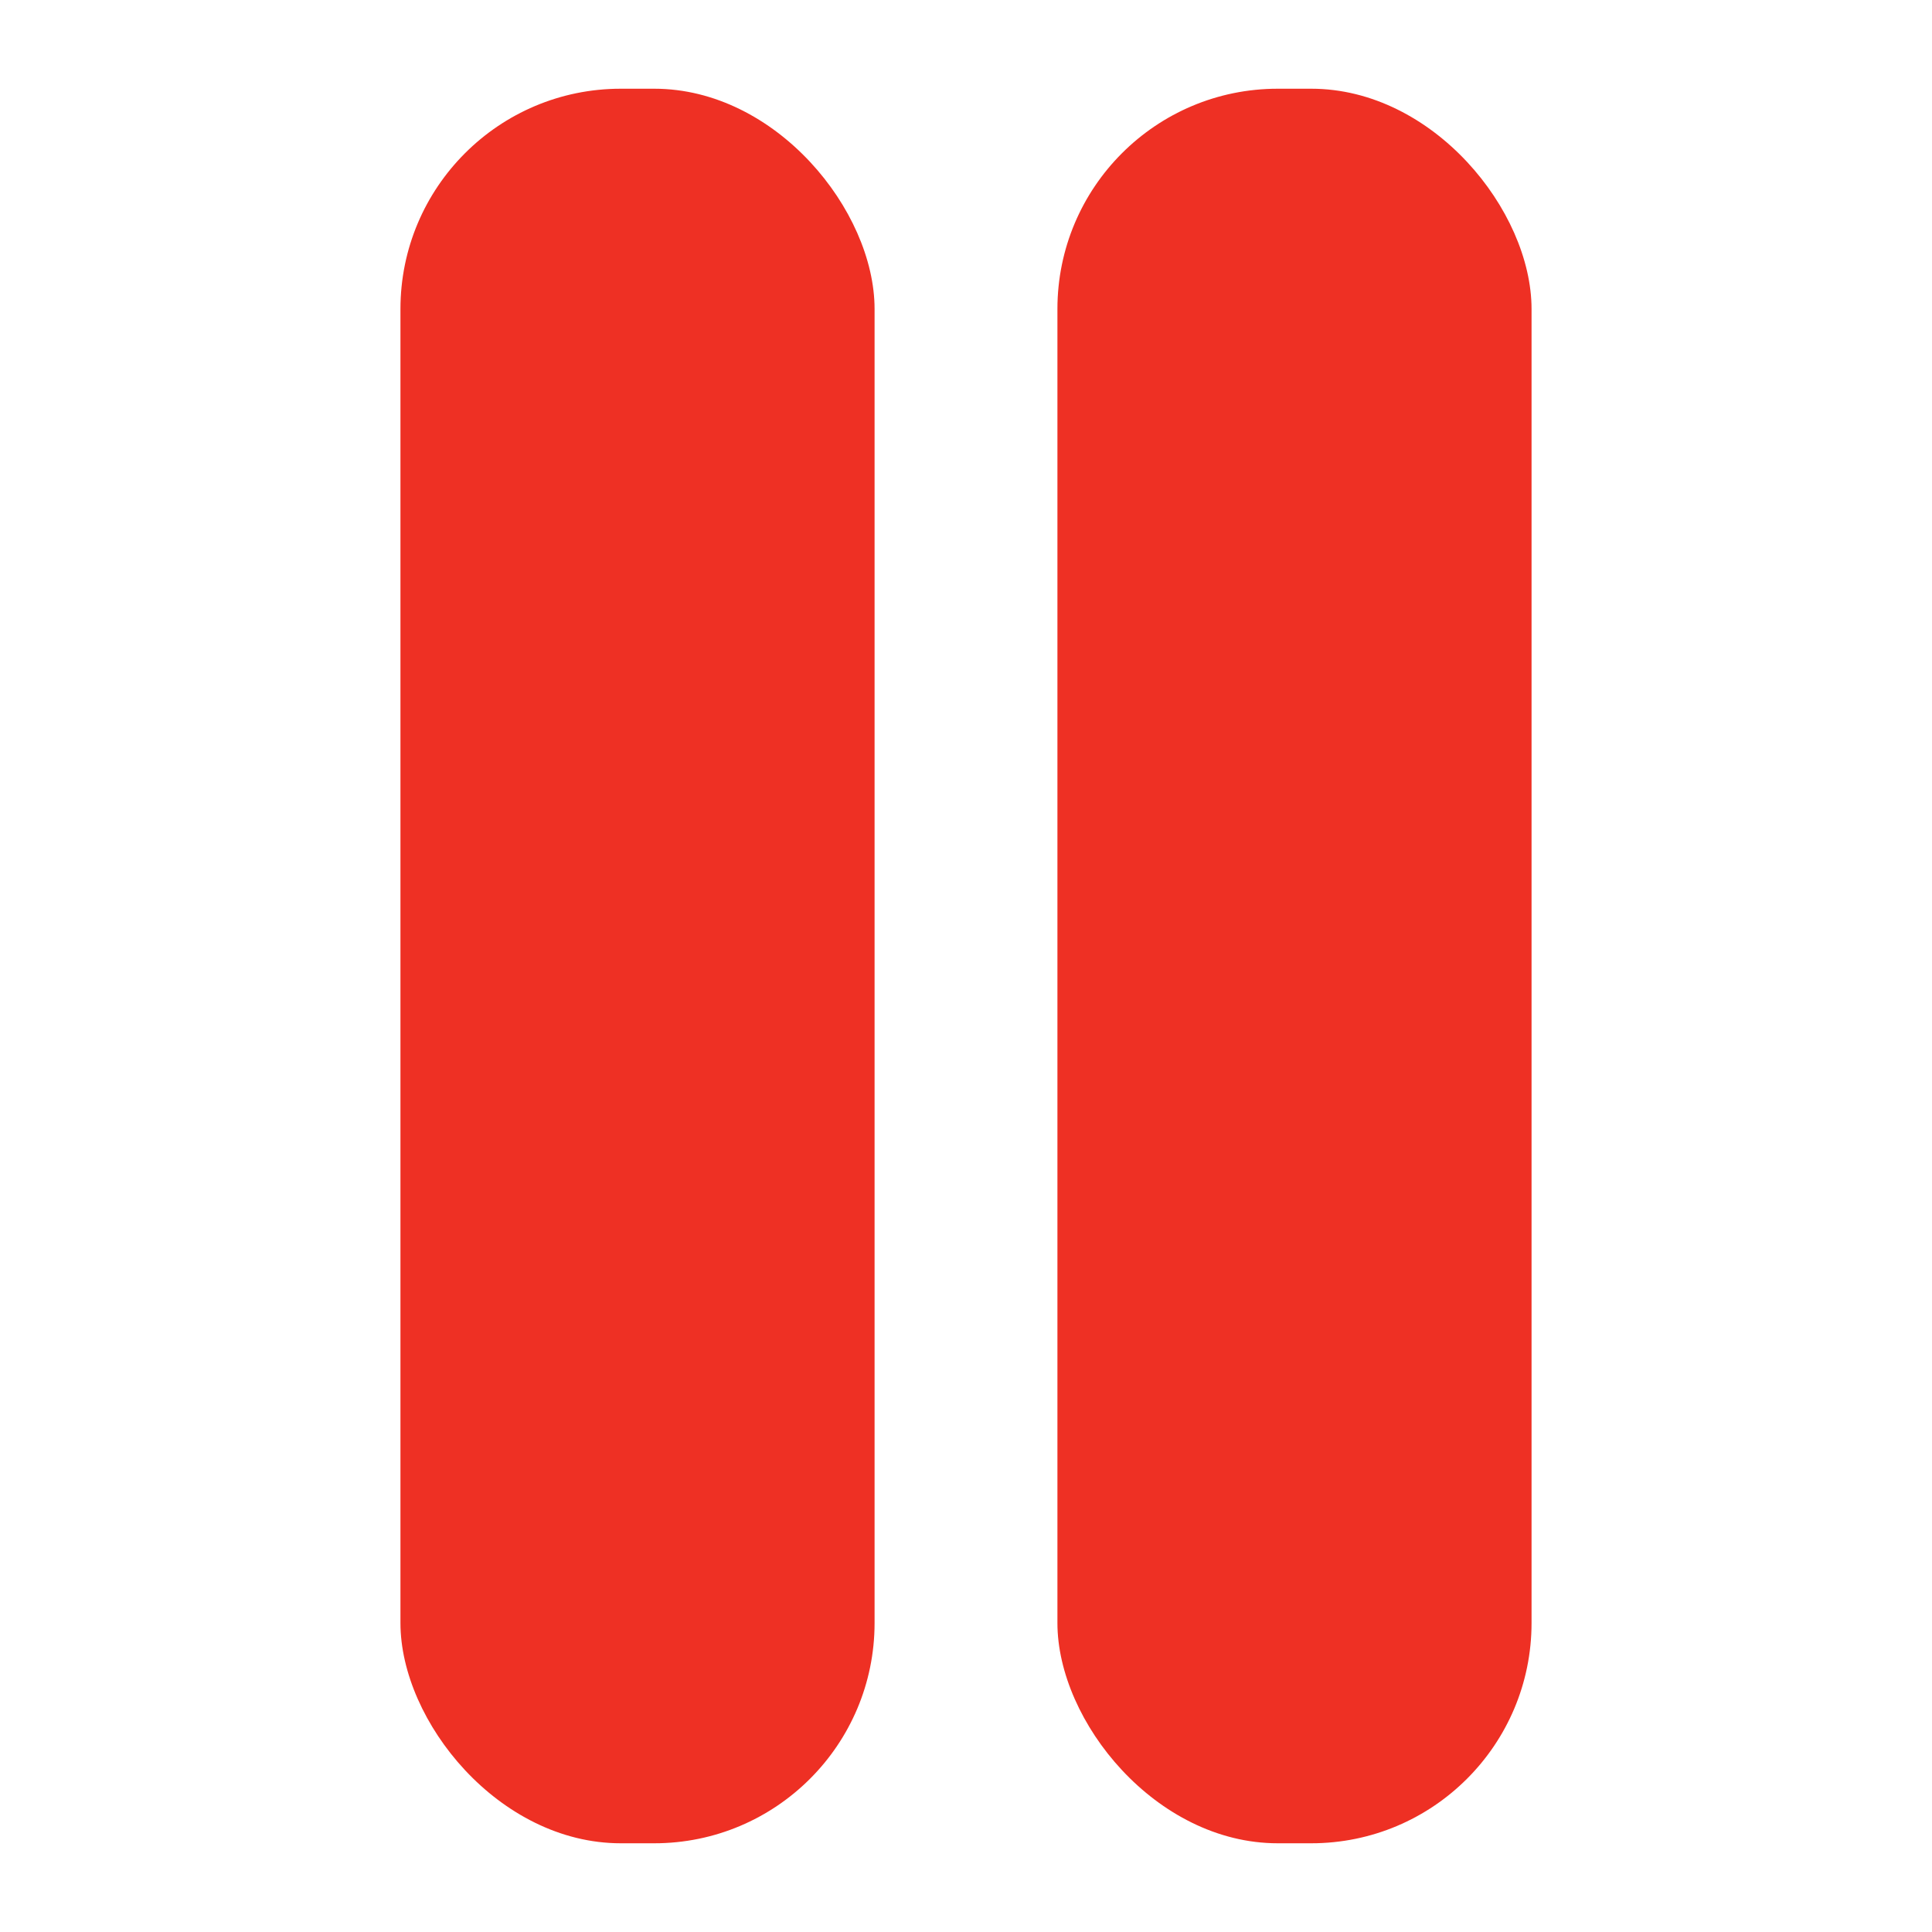 <?xml version="1.0" encoding="UTF-8" standalone="no"?>
<!-- Created with Inkscape (http://www.inkscape.org/) -->

<svg
   width="100"
   height="100"
   viewBox="0 0 26.458 26.458"
   version="1.1"
   id="svg5"
   inkscape:version="1.2.2 (732a01da63, 2022-12-09)"
   sodipodi:docname="drawing.svg"
   xmlns:inkscape="http://www.inkscape.org/namespaces/inkscape"
   xmlns:sodipodi="http://sodipodi.sourceforge.net/DTD/sodipodi-0.dtd"
   xmlns="http://www.w3.org/2000/svg"
   xmlns:svg="http://www.w3.org/2000/svg">
  <sodipodi:namedview
     id="namedview7"
     pagecolor="#ffffff"
     bordercolor="#000000"
     borderopacity="0.25"
     inkscape:showpageshadow="2"
     inkscape:pageopacity="0.0"
     inkscape:pagecheckerboard="0"
     inkscape:deskcolor="#d1d1d1"
     inkscape:document-units="px"
     showgrid="false"
     inkscape:zoom="10.35098"
     inkscape:cx="19.370147"
     inkscape:cy="13.863422"
     inkscape:window-width="2556"
     inkscape:window-height="2041"
     inkscape:window-x="-9"
     inkscape:window-y="0"
     inkscape:window-maximized="0"
     inkscape:current-layer="layer1" />
  <defs
     id="defs2" />
  <g
     inkscape:label="Layer 1"
     inkscape:groupmode="layer"
     id="layer1">
    <g
       id="g1826"
       transform="translate(0.576,1.215)">
      <rect
         style="fill:#ee3024;fill-opacity:1;stroke-width:2.277"
         id="rect234"
         width="6.493"
         height="24.028"
         x="4.908"
         y="0"
         ry="3.017" />
      <rect
         style="fill:#ee3024;fill-opacity:1;stroke-width:2.277"
         id="rect234-8"
         width="6.493"
         height="24.028"
         x="13.905"
         y="0"
         ry="3.017" />
    </g>
  </g>
</svg>
